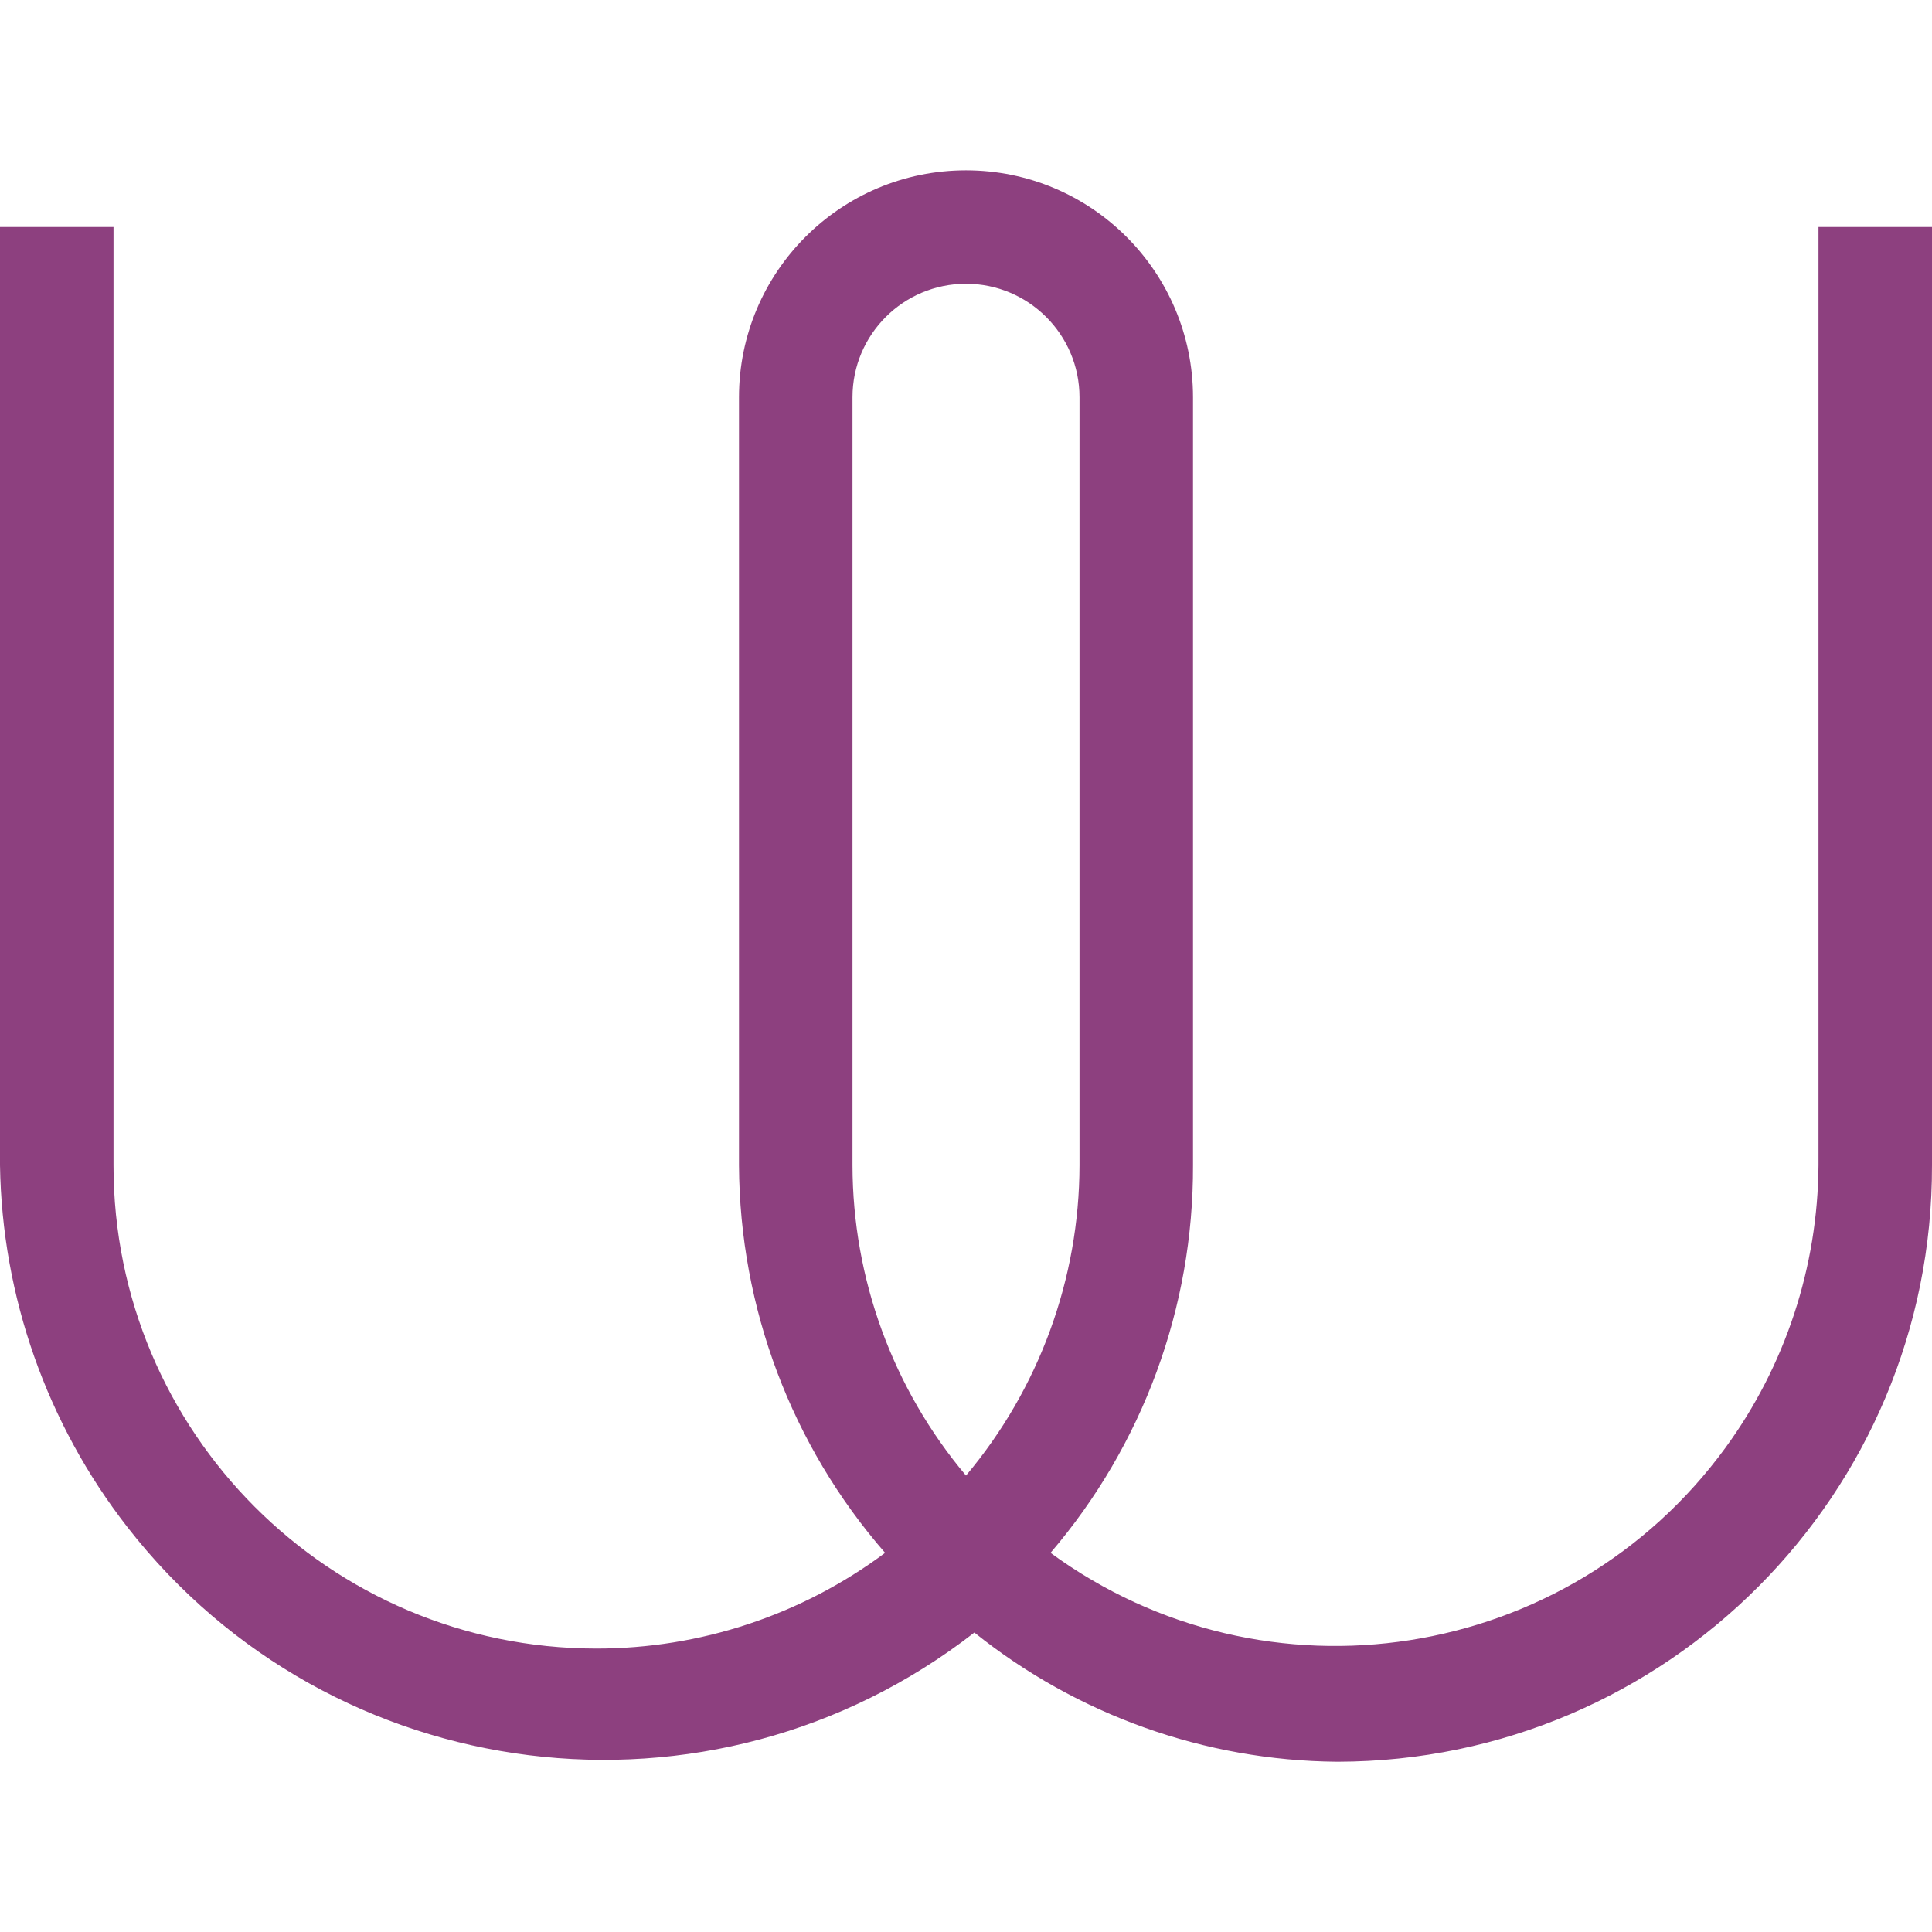 <svg role="img" width="32px" height="32px" viewBox="0 0 24 24" xmlns="http://www.w3.org/2000/svg"><title>Wire</title><path fill="#8d407f" d="M24 14.475c.009 4.084-3.296 7.401-7.38 7.41h-.016c-1.637-.015-3.222-.58-4.5-1.605-3.269 2.544-7.981 1.957-10.524-1.313-1-1.286-1.555-2.862-1.58-4.492V2.82h1.41v11.655c-.002 3.314 2.683 6.002 5.996 6.004 1.293.001 2.552-.416 3.589-1.189-1.163-1.335-1.806-3.043-1.815-4.814v-9.54c0-1.557 1.263-2.82 2.82-2.82s2.82 1.263 2.82 2.82v9.54c.006 1.766-.623 3.474-1.77 4.814 2.674 1.957 6.429 1.371 8.383-1.304.745-1.019 1.149-2.248 1.157-3.511V2.82H24v11.655zm-10.59-9.54c0-.778-.632-1.41-1.41-1.41-.779 0-1.41.631-1.41 1.41v9.54c.002 1.41.501 2.776 1.41 3.855.908-1.079 1.408-2.445 1.41-3.855v-9.54z"/></svg>